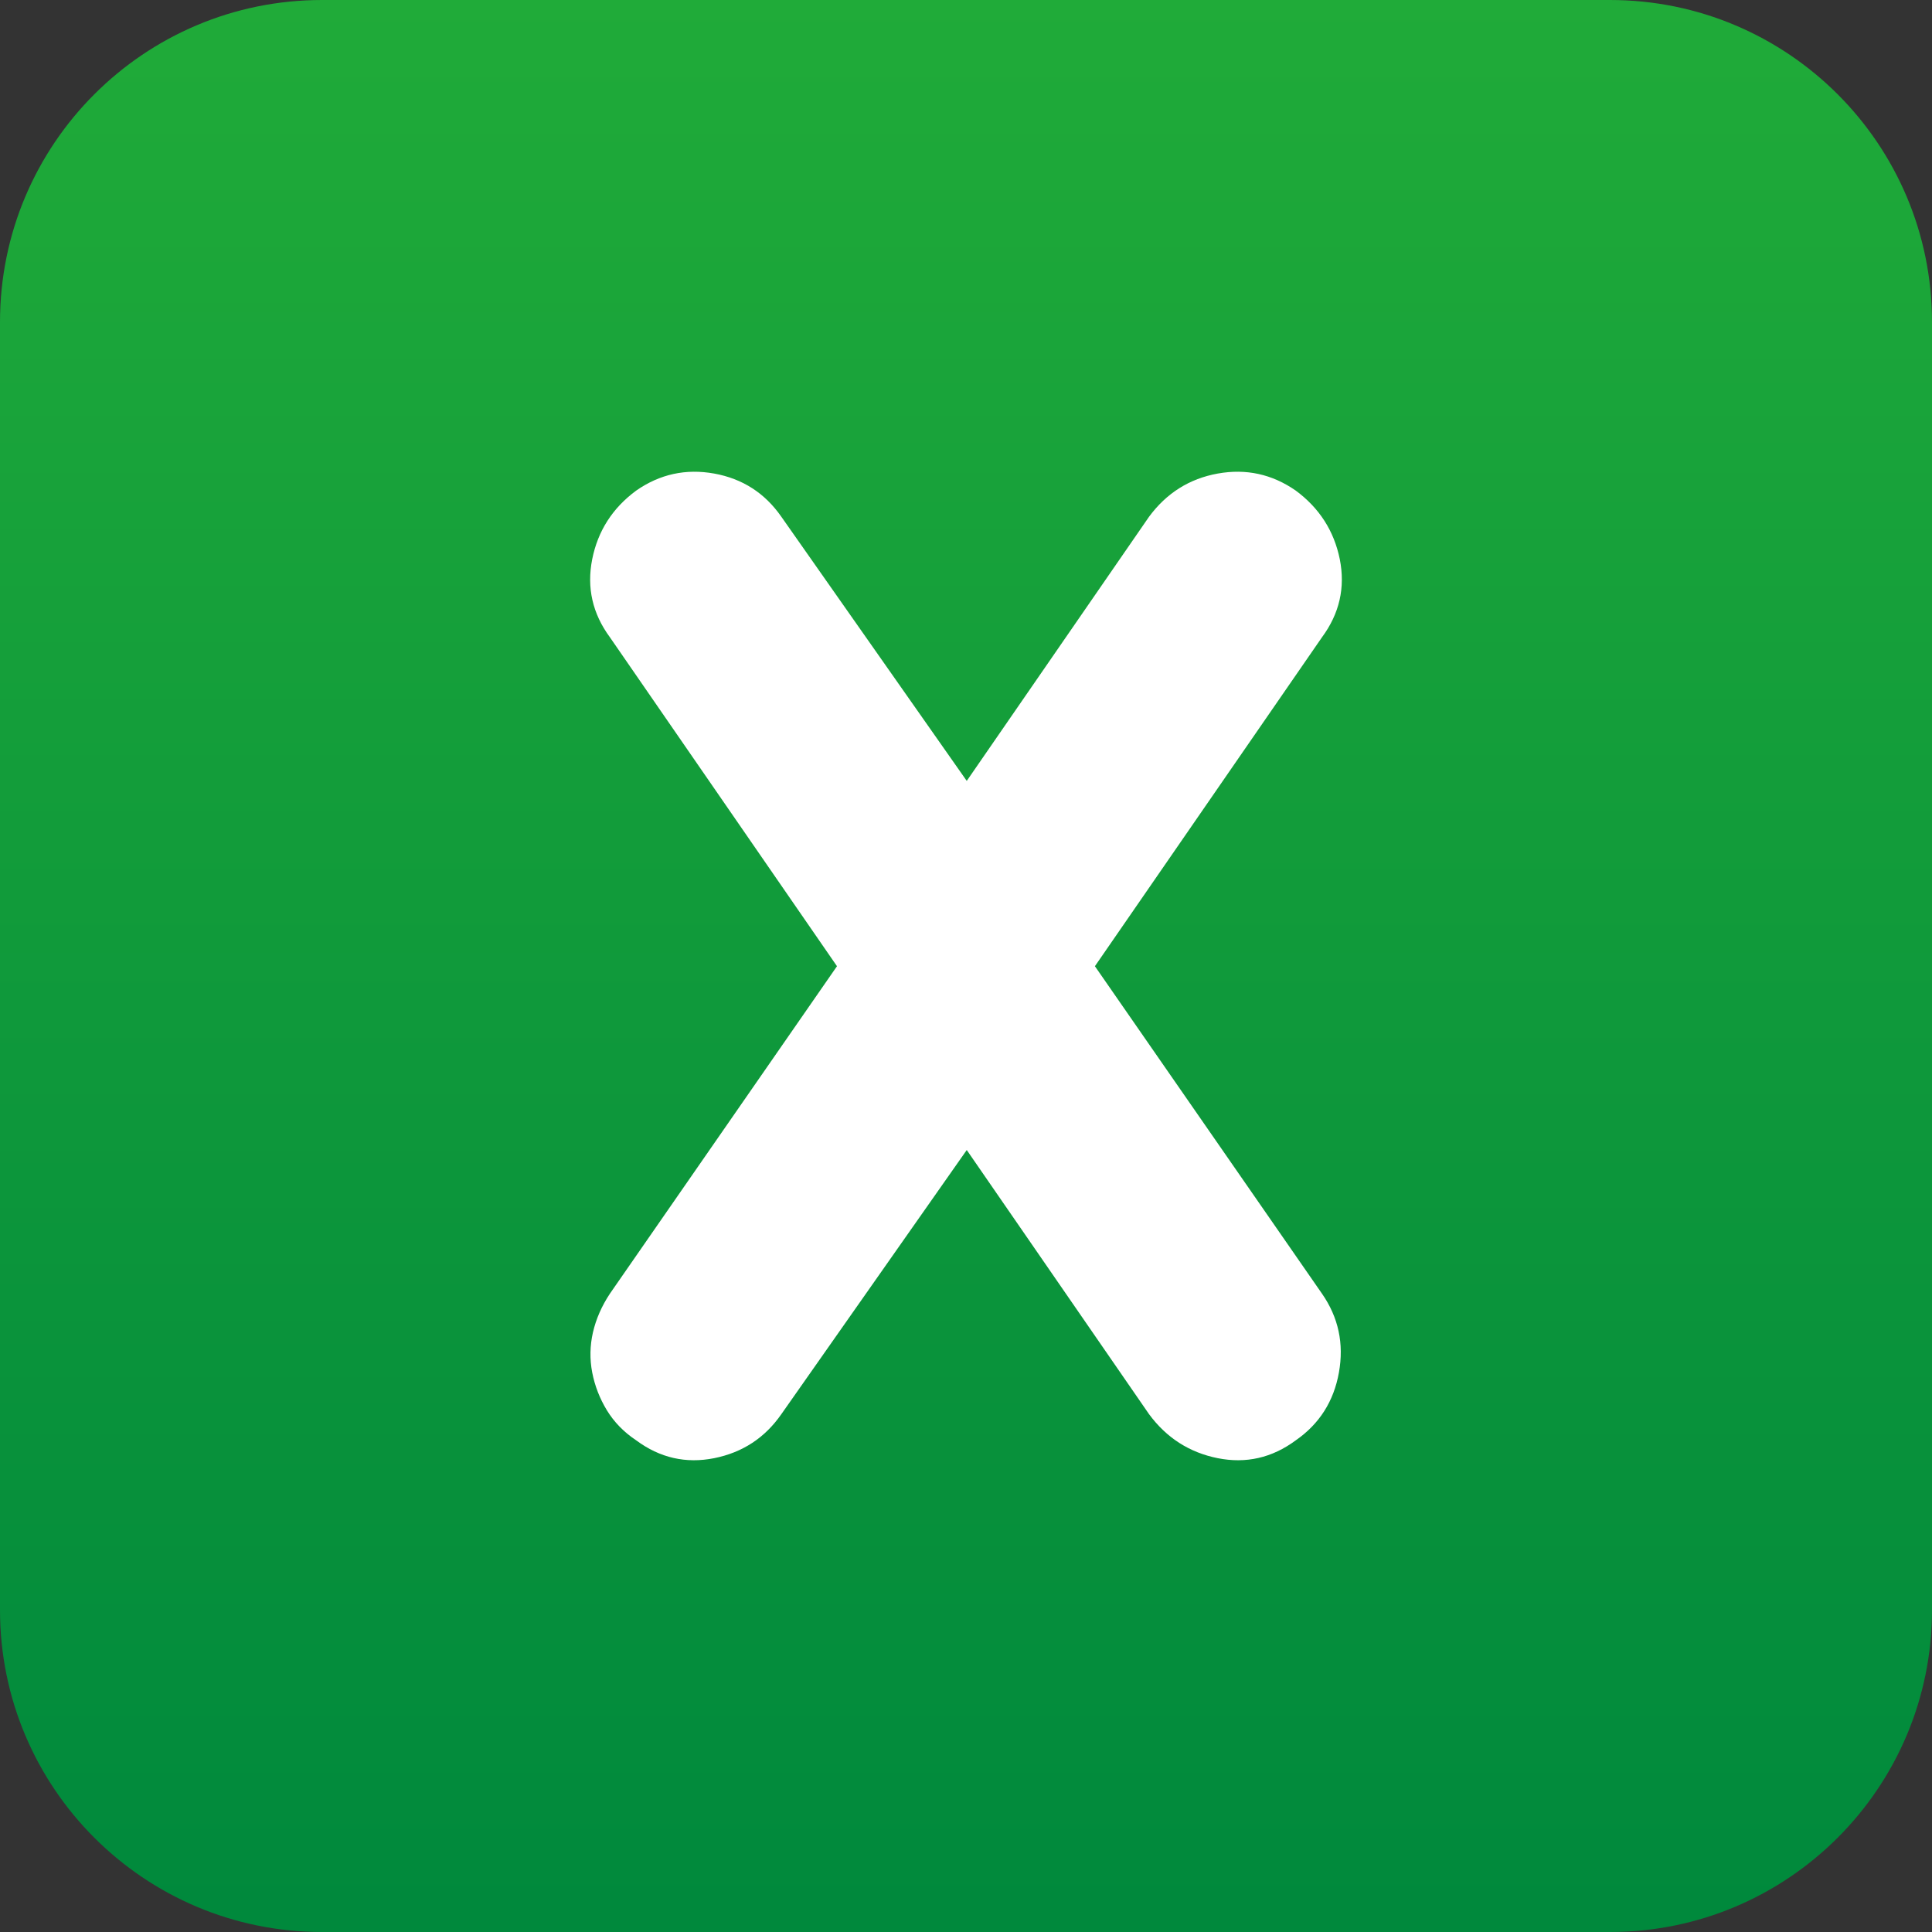 <?xml version="1.0" encoding="UTF-8"?>
<svg width="36px" height="36px" viewBox="0 0 36 36" version="1.1" xmlns="http://www.w3.org/2000/svg" xmlns:xlink="http://www.w3.org/1999/xlink">
    <rect x="0" y="0" width="36" height="36" fill="#333333" stroke="none"/>
    <!-- Generator: Sketch 63.1 (92452) - https://sketch.com -->
    <title>ic_filetype_excel</title>
    <desc>Created with Sketch.</desc>
    <defs>
        <linearGradient x1="50%" y1="0%" x2="50%" y2="98.675%" id="linearGradient-1">
            <stop stop-color="#20AB39" offset="0%"></stop>
            <stop stop-color="#00893C" offset="100%"></stop>
        </linearGradient>
    </defs>
    <g id="Symbol" stroke="none" stroke-width="1" fill="none" fill-rule="evenodd">
        <g id="ic/filetype/excel">
            <g id="ic_excel">
                <path d="M6,0 C2.686,0 0,2.686 0,6 L0,6 L0,30.001 C0,33.314 2.686,36 6,36 L6,36 L30,36 C33.314,36 36,33.314 36,30.001 L36,30.001 L36,6 C36,2.686 33.314,0 30,0 L30,0 L6,0 Z" id="Fill-1" fill="url(#linearGradient-1)"></path>
                <path d="M24.633,24.105 C24.94,24.546 25.045,25.036 24.949,25.574 C24.853,26.111 24.585,26.533 24.144,26.839 C23.702,27.166 23.218,27.276 22.69,27.171 C22.162,27.065 21.736,26.792 21.41,26.35 L18.014,21.429 L14.56,26.35 C14.253,26.792 13.836,27.065 13.308,27.171 C12.781,27.276 12.296,27.166 11.855,26.839 C11.625,26.686 11.443,26.499 11.308,26.278 C11.175,26.059 11.083,25.823 11.035,25.574 C10.987,25.324 10.992,25.075 11.049,24.825 C11.107,24.576 11.212,24.336 11.365,24.105 L15.596,18.004 L11.365,11.875 C11.04,11.434 10.93,10.949 11.035,10.42 C11.14,9.894 11.413,9.467 11.855,9.141 C12.296,8.834 12.781,8.729 13.308,8.824 C13.836,8.92 14.253,9.188 14.56,9.63 L18.014,14.551 L21.41,9.63 C21.736,9.188 22.162,8.92 22.69,8.824 C23.218,8.729 23.702,8.834 24.144,9.141 C24.585,9.467 24.858,9.894 24.965,10.42 C25.07,10.949 24.959,11.434 24.633,11.875 L20.402,18.004 L24.633,24.105 Z" id="Fill-4" fill="#FFFFFF"></path>
            </g>
        </g>
    </g>
</svg>